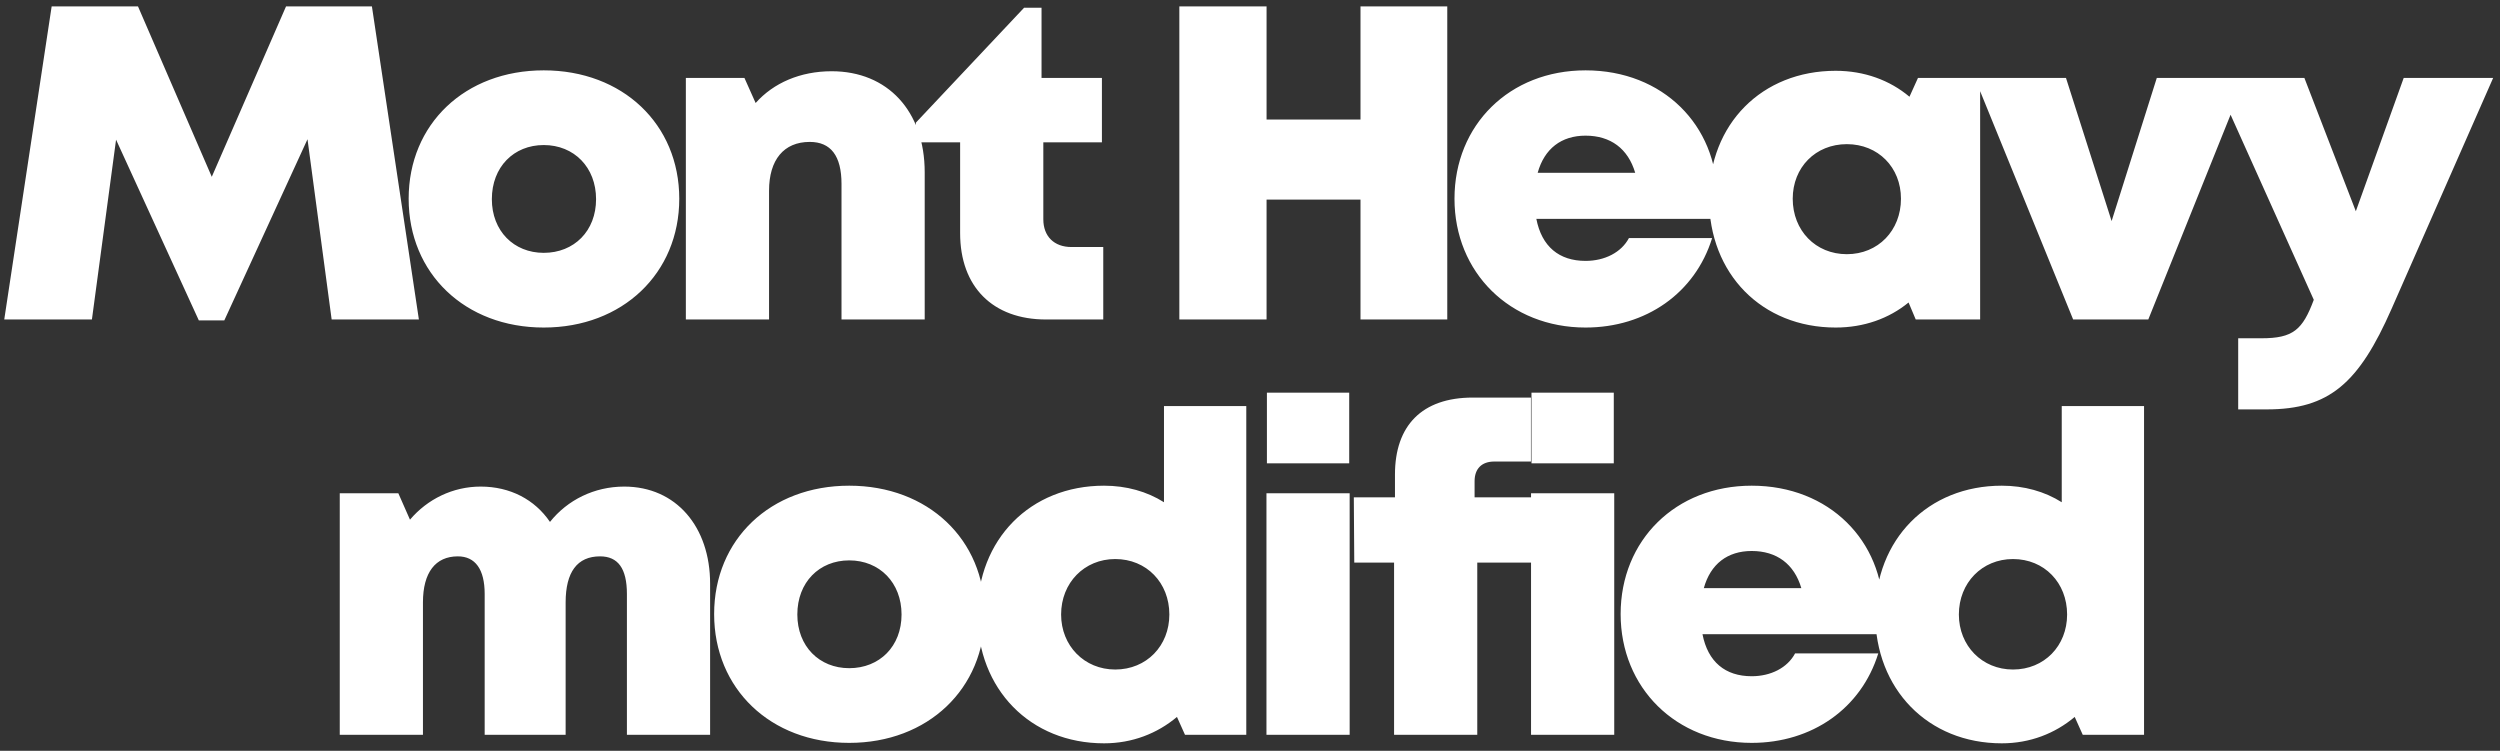 <svg width="313" height="94" viewBox="0 0 313 94" fill="none" xmlns="http://www.w3.org/2000/svg">
<rect x="0" y="0" width="313" height="94" fill="#333333" stroke="none"/>
<path d="M52.444 40H41.523L38.499 17.432L28.084 40.112H24.892L14.531 17.488L11.508 40H0.532L6.468 0.8H17.276L26.515 22.136L35.812 0.8H46.563L52.444 40ZM68.076 41.008C58.22 41.008 51.164 34.232 51.164 24.88C51.164 15.528 58.22 8.808 68.076 8.808C77.932 8.808 85.044 15.528 85.044 24.88C85.044 34.232 77.932 41.008 68.076 41.008ZM68.076 31.656C71.884 31.656 74.628 28.912 74.628 24.936C74.628 20.96 71.884 18.16 68.076 18.16C64.324 18.16 61.58 20.904 61.58 24.936C61.58 28.912 64.324 31.656 68.076 31.656ZM104.125 8.92C111.125 8.92 115.773 13.904 115.773 21.576V40H105.357V23.032C105.357 19.504 104.013 17.768 101.381 17.768C98.133 17.768 96.285 20.008 96.285 23.872V40H85.869V9.76H93.205L94.605 12.896C96.845 10.376 100.205 8.92 104.125 8.92ZM134.152 30.928H138.128V40H130.96C124.296 40 120.208 35.912 120.208 29.192V17.824H114.664V15.36L128.216 0.968H130.4V9.76H137.96V17.824H130.624V27.456C130.624 29.584 131.968 30.928 134.152 30.928ZM170.334 0.8H181.198V40H170.334V24.992H158.574V40H147.654V0.8H158.574V14.968H170.334V0.8ZM214.974 24.6C214.974 25.552 214.918 26.448 214.806 27.4H192.35C193.022 30.872 195.206 32.664 198.51 32.664C200.918 32.664 202.99 31.6 203.942 29.808H214.358C212.23 36.696 206.07 41.008 198.51 41.008C189.046 41.008 182.102 34.12 182.102 24.88C182.102 15.64 188.99 8.808 198.51 8.808C208.254 8.808 214.974 15.752 214.974 24.6ZM198.51 16.984C195.486 16.984 193.358 18.608 192.518 21.632H204.726C203.83 18.608 201.646 16.984 198.51 16.984ZM240.129 9.76H247.913V40H239.849L238.953 37.872C236.489 39.888 233.353 41.008 229.825 41.008C220.585 41.008 213.977 34.288 213.977 24.88C213.977 15.528 220.585 8.864 229.825 8.864C233.409 8.864 236.601 10.04 239.065 12.112L240.129 9.76ZM231.225 31.824C235.145 31.824 238.001 28.856 238.001 24.88C238.001 20.96 235.145 18.048 231.225 18.048C227.305 18.048 224.449 20.96 224.449 24.88C224.449 28.856 227.305 31.824 231.225 31.824ZM270.03 9.76H281.118L268.966 40H259.558L247.238 9.76H258.662L264.374 27.68L270.03 9.76ZM300.942 9.76H312.142L299.43 38.656C295.342 47.952 291.646 51.256 283.806 51.256H280.222V42.352H283.134C287.11 42.352 288.286 41.288 289.686 37.536L277.198 9.76H288.51L294.95 26.448L300.942 9.76ZM78.153 60.92C84.649 60.92 88.905 65.96 88.905 73.072V92H78.489V74.36C78.489 71.168 77.369 69.656 75.129 69.656C72.273 69.656 70.817 71.616 70.817 75.424V92H60.681V74.36C60.681 71.28 59.505 69.656 57.321 69.656C54.521 69.656 52.953 71.672 52.953 75.424V92H42.537V61.76H49.873L51.329 65.064C53.513 62.488 56.705 60.92 60.177 60.92C63.873 60.92 66.953 62.544 68.857 65.344C71.041 62.6 74.401 60.92 78.153 60.92ZM106.322 93.008C96.466 93.008 89.41 86.232 89.41 76.88C89.41 67.528 96.466 60.808 106.322 60.808C116.178 60.808 123.29 67.528 123.29 76.88C123.29 86.232 116.178 93.008 106.322 93.008ZM106.322 83.656C110.13 83.656 112.874 80.912 112.874 76.936C112.874 72.96 110.13 70.16 106.322 70.16C102.57 70.16 99.826 72.904 99.826 76.936C99.826 80.912 102.57 83.656 106.322 83.656ZM145.731 50.84H156.035V92H148.363L147.355 89.76C144.891 91.832 141.755 93.064 138.227 93.064C128.987 93.064 122.379 86.288 122.379 76.88C122.379 67.528 128.987 60.808 138.227 60.808C141.027 60.808 143.603 61.536 145.731 62.88V50.84ZM139.627 83.824C143.547 83.824 146.403 80.856 146.403 76.936C146.403 72.96 143.547 69.992 139.627 69.992C135.763 69.992 132.851 72.96 132.851 76.936C132.851 80.856 135.763 83.824 139.627 83.824ZM158.617 58.008V49.16H168.921V58.008H158.617ZM158.561 92V61.76H168.977V92H158.561ZM191.73 62.264V70.44H184.954V92H174.538V70.44H169.554L169.498 62.264H174.65V59.408C174.65 53.304 178.01 49.776 184.394 49.776H191.674V57.784H187.082C185.514 57.784 184.618 58.68 184.618 60.248V62.264H191.73ZM191.742 58.008V49.16H202.046V58.008H191.742ZM191.686 92V61.76H202.102V92H191.686ZM235.775 76.6C235.775 77.552 235.719 78.448 235.607 79.4H213.151C213.823 82.872 216.007 84.664 219.311 84.664C221.719 84.664 223.791 83.6 224.743 81.808H235.159C233.031 88.696 226.871 93.008 219.311 93.008C209.847 93.008 202.903 86.12 202.903 76.88C202.903 67.64 209.791 60.808 219.311 60.808C229.055 60.808 235.775 67.752 235.775 76.6ZM219.311 68.984C216.287 68.984 214.159 70.608 213.319 73.632H225.527C224.631 70.608 222.447 68.984 219.311 68.984ZM258.13 50.84H268.434V92H260.762L259.754 89.76C257.29 91.832 254.154 93.064 250.626 93.064C241.386 93.064 234.778 86.288 234.778 76.88C234.778 67.528 241.386 60.808 250.626 60.808C253.426 60.808 256.002 61.536 258.13 62.88V50.84ZM252.026 83.824C255.946 83.824 258.802 80.856 258.802 76.936C258.802 72.96 255.946 69.992 252.026 69.992C248.162 69.992 245.25 72.96 245.25 76.936C245.25 80.856 248.162 83.824 252.026 83.824Z" fill="white"/>
</svg>
